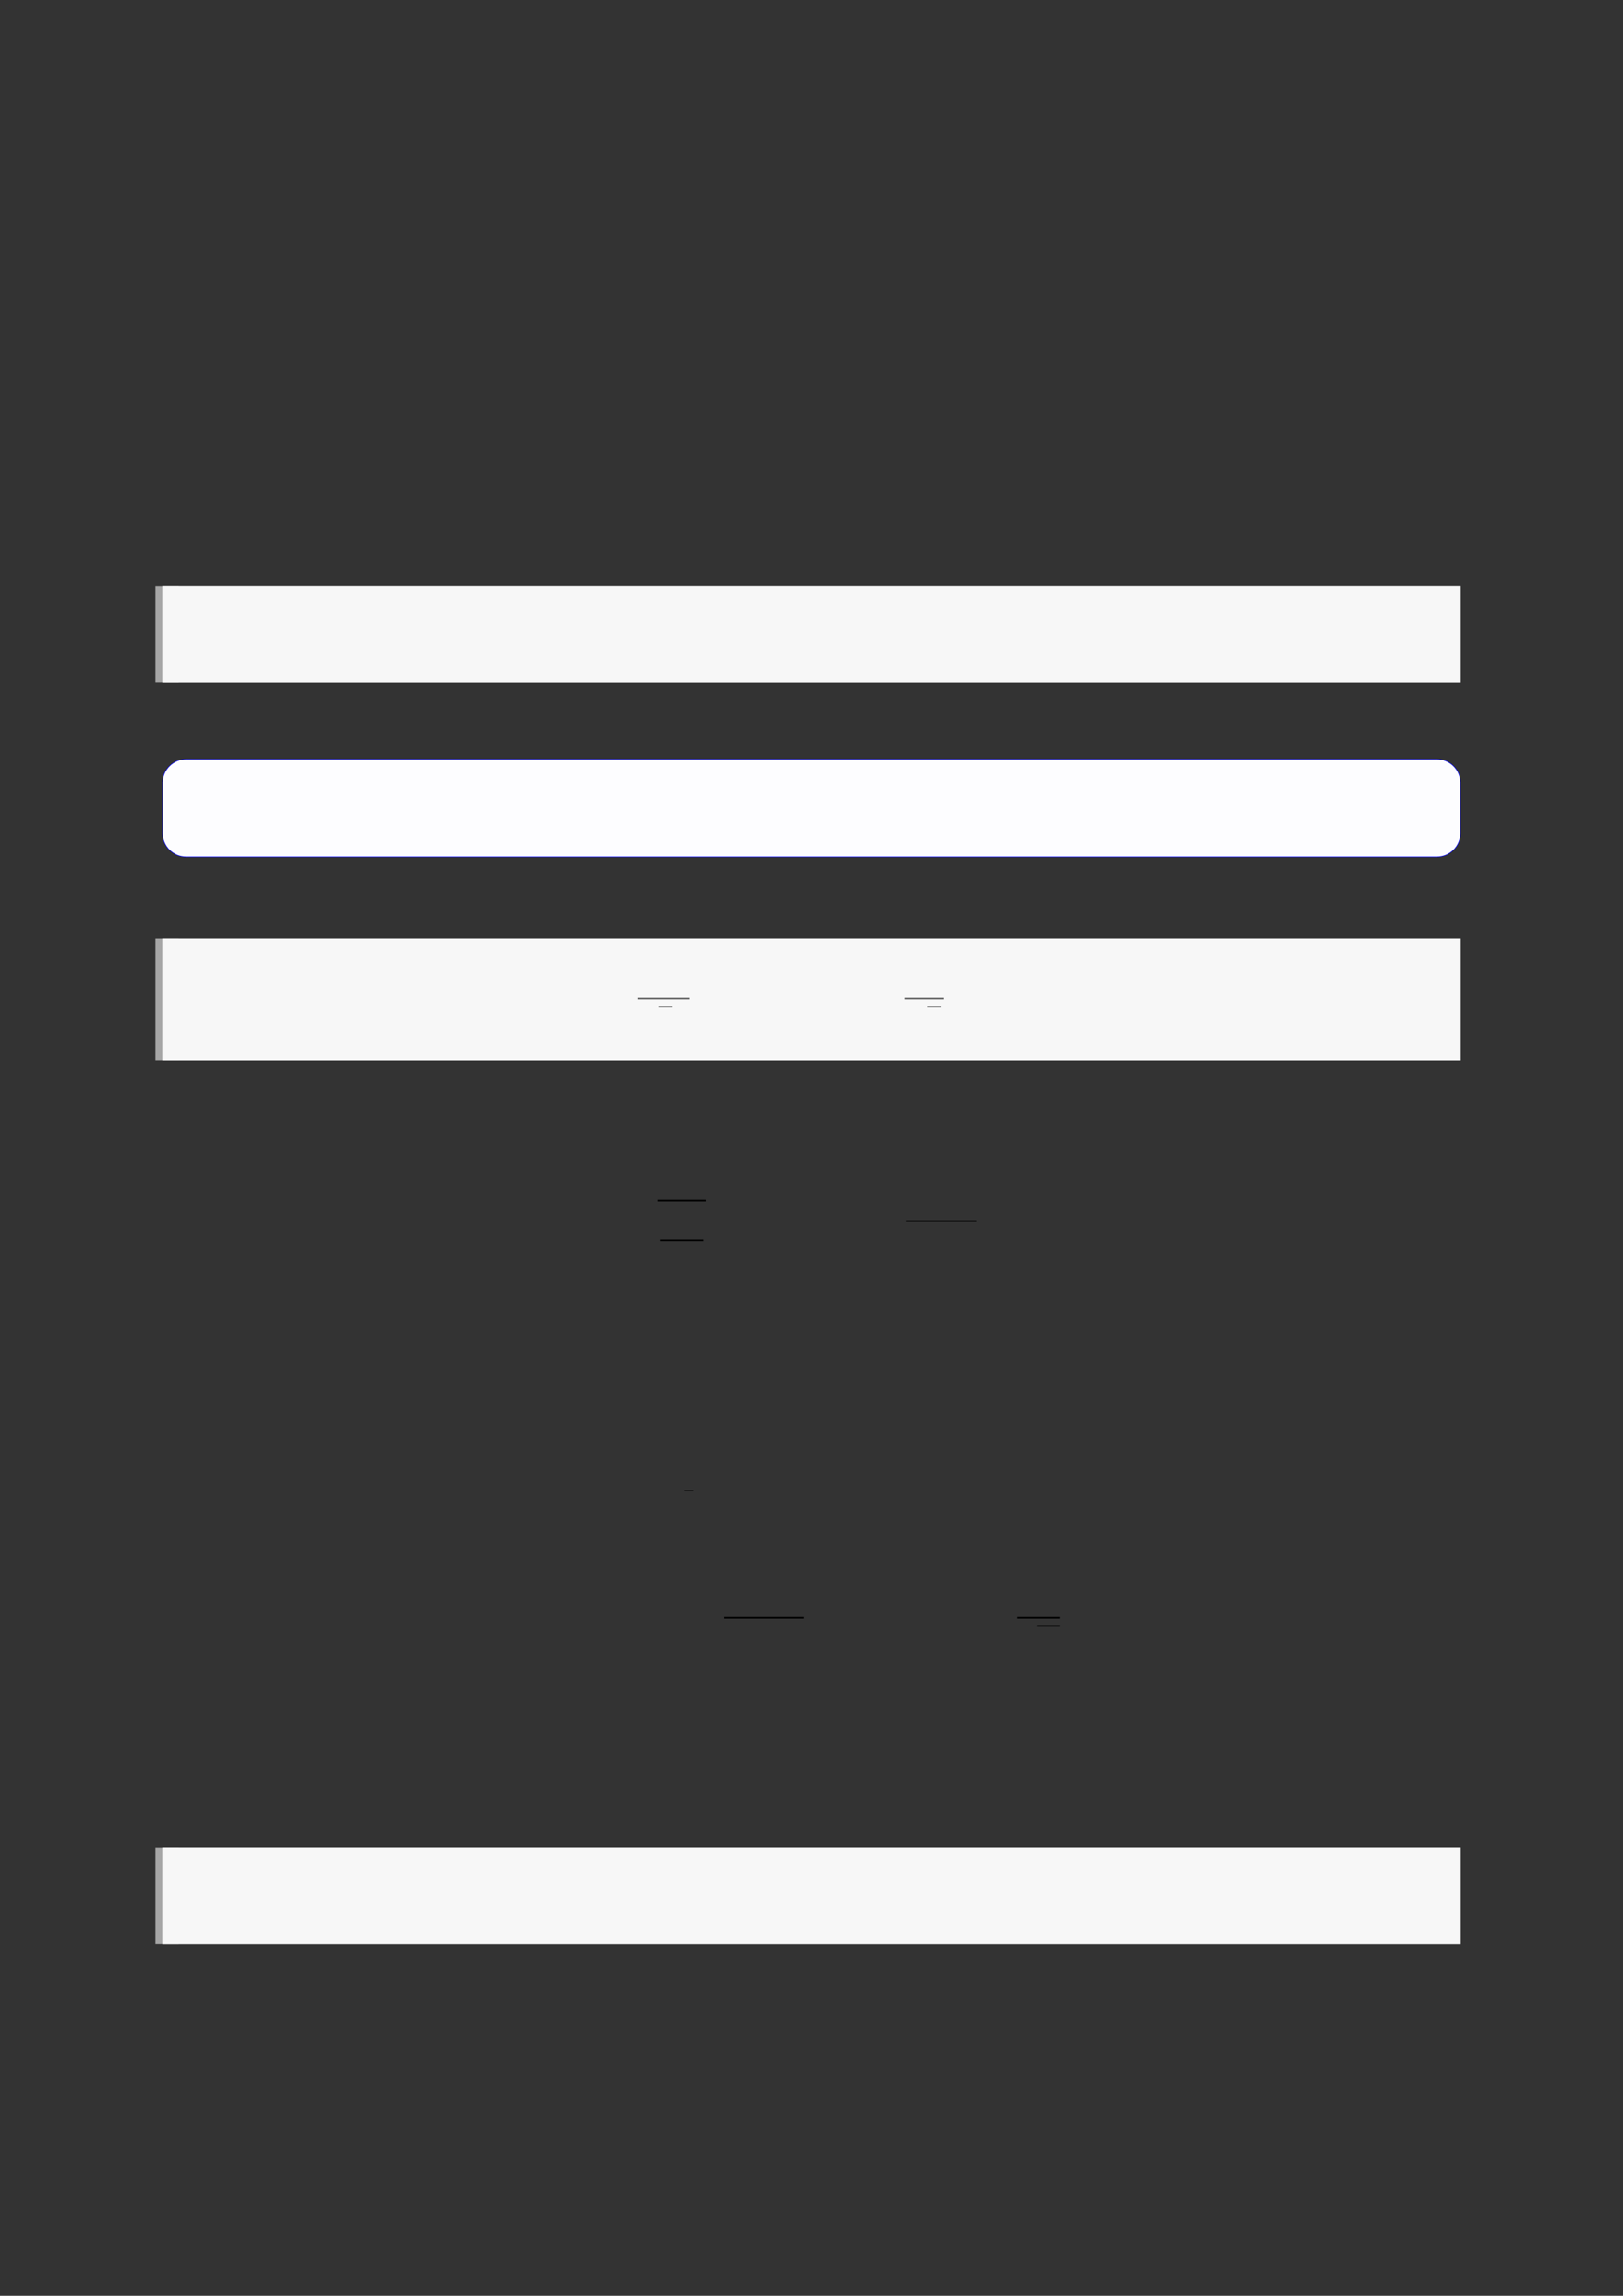 <?xml version="1.0" encoding="UTF-8"?>
<svg xmlns="http://www.w3.org/2000/svg" xmlns:xlink="http://www.w3.org/1999/xlink" width="3307.111" height="4677.167" viewBox="0 0 3307.111 4677.167">
<rect x="0" y="0" width="3307.111" height="4677.167" fill="#333333" stroke="none"/>
<path fill="none" stroke-width="8.504" stroke-linecap="butt" stroke-linejoin="miter" stroke="rgb(64.999%, 64.999%, 64.999%)" stroke-opacity="1" stroke-miterlimit="10" d="M 1.762 35.452 L 1.762 0 " transform="matrix(5.556, 0, 0, -5.556, 330.706, 1390.911)"/>
<path fill-rule="nonzero" fill="rgb(100%, 100%, 100%)" fill-opacity="1" d="M 330.707 1390.91 L 330.707 1193.957 L 2976.418 1193.957 L 2976.418 1390.91 Z M 330.707 1390.91 "/>
<path fill-rule="nonzero" fill="rgb(96.5%, 96.5%, 96.5%)" fill-opacity="1" d="M 330.707 1390.91 L 330.707 1193.957 L 2976.418 1193.957 L 2976.418 1390.91 Z M 330.707 1390.91 "/>
<path fill-rule="nonzero" fill="rgb(0%, 0%, 100%)" fill-opacity="1" d="M 330.707 1697.719 L 330.707 1594.5 C 330.707 1567.793 352.352 1546.148 379.059 1546.148 L 2928.066 1546.148 C 2954.773 1546.148 2976.418 1567.793 2976.418 1594.5 L 2976.418 1697.719 C 2976.418 1724.426 2954.773 1746.07 2928.066 1746.07 L 379.059 1746.07 C 352.352 1746.07 330.707 1724.426 330.707 1697.719 Z M 330.707 1697.719 "/>
<path fill-rule="nonzero" fill="rgb(98.999%, 98.999%, 100%)" fill-opacity="1" d="M 331.812 1697.719 L 331.812 1594.5 C 331.812 1568.406 352.965 1547.254 379.059 1547.254 L 2928.066 1547.254 C 2954.16 1547.254 2975.312 1568.406 2975.312 1594.5 L 2975.312 1697.719 C 2975.312 1723.812 2954.16 1744.965 2928.066 1744.965 L 379.059 1744.965 C 352.965 1744.965 331.812 1723.812 331.812 1697.719 Z M 331.812 1697.719 "/>
<path fill="none" stroke-width="8.504" stroke-linecap="butt" stroke-linejoin="miter" stroke="rgb(64.999%, 64.999%, 64.999%)" stroke-opacity="1" stroke-miterlimit="10" d="M 1.762 44.743 L 1.762 0 " transform="matrix(5.556, 0, 0, -5.556, 330.706, 2159.939)"/>
<path fill-rule="nonzero" fill="rgb(100%, 100%, 100%)" fill-opacity="1" d="M 330.707 2159.938 L 330.707 1911.367 L 2976.418 1911.367 L 2976.418 2159.938 Z M 330.707 2159.938 "/>
<path fill-rule="nonzero" fill="rgb(96.5%, 96.5%, 96.5%)" fill-opacity="1" d="M 330.707 2159.938 L 330.707 1911.367 L 2976.418 1911.367 L 2976.418 2159.938 Z M 330.707 2159.938 "/>
<path fill="none" stroke-width="0.588" stroke-linecap="butt" stroke-linejoin="miter" stroke="rgb(39.999%, 39.999%, 39.999%)" stroke-opacity="1" stroke-miterlimit="10" d="M 147.878 -314.09 L 166.641 -314.09 " transform="matrix(5.556, 0, 0, -5.556, 478.739, 289.678)"/>
<path fill="none" stroke-width="0.583" stroke-linecap="butt" stroke-linejoin="miter" stroke="rgb(39.999%, 39.999%, 39.999%)" stroke-opacity="1" stroke-miterlimit="10" d="M 155.259 -317.022 L 160.509 -317.022 " transform="matrix(5.556, 0, 0, -5.556, 478.739, 289.678)"/>
<path fill="none" stroke-width="0.588" stroke-linecap="butt" stroke-linejoin="miter" stroke="rgb(39.999%, 39.999%, 39.999%)" stroke-opacity="1" stroke-miterlimit="10" d="M 245.547 -314.09 L 260.037 -314.09 " transform="matrix(5.556, 0, 0, -5.556, 478.739, 289.678)"/>
<path fill="none" stroke-width="0.583" stroke-linecap="butt" stroke-linejoin="miter" stroke="rgb(39.999%, 39.999%, 39.999%)" stroke-opacity="1" stroke-miterlimit="10" d="M 253.858 -317.022 L 259.108 -317.022 " transform="matrix(5.556, 0, 0, -5.556, 478.739, 289.678)"/>
<path fill="none" stroke-width="0.588" stroke-linecap="butt" stroke-linejoin="miter" stroke="rgb(0%, 0%, 0%)" stroke-opacity="1" stroke-miterlimit="10" d="M 169.091 -368.345 L 187.043 -368.345 " transform="matrix(5.556, 0, 0, -5.556, 400, 400)"/>
<path fill="none" stroke-width="0.588" stroke-linecap="butt" stroke-linejoin="miter" stroke="rgb(0%, 0%, 0%)" stroke-opacity="1" stroke-miterlimit="10" d="M 170.286 -382.745 L 185.847 -382.745 " transform="matrix(5.556, 0, 0, -5.556, 400, 400)"/>
<path fill="none" stroke-width="0.583" stroke-linecap="butt" stroke-linejoin="miter" stroke="rgb(0%, 0%, 0%)" stroke-opacity="1" stroke-miterlimit="10" d="M 260.21 -375.758 L 286.271 -375.758 " transform="matrix(5.556, 0, 0, -5.556, 400, 400)"/>
<path fill="none" stroke-width="0.391" stroke-linecap="butt" stroke-linejoin="miter" stroke="rgb(0%, 0%, 0%)" stroke-opacity="1" stroke-miterlimit="10" d="M 179.072 -474.616 L 182.462 -474.616 " transform="matrix(5.556, 0, 0, -5.556, 400, 400)"/>
<path fill="none" stroke-width="0.588" stroke-linecap="butt" stroke-linejoin="miter" stroke="rgb(0%, 0%, 0%)" stroke-opacity="1" stroke-miterlimit="10" d="M 193.47 -521.273 L 222.697 -521.273 " transform="matrix(5.556, 0, 0, -5.556, 400, 400)"/>
<path fill="none" stroke-width="0.588" stroke-linecap="butt" stroke-linejoin="miter" stroke="rgb(0%, 0%, 0%)" stroke-opacity="1" stroke-miterlimit="10" d="M 300.971 -521.273 L 316.708 -521.273 " transform="matrix(5.556, 0, 0, -5.556, 400, 400)"/>
<path fill="none" stroke-width="0.583" stroke-linecap="butt" stroke-linejoin="miter" stroke="rgb(0%, 0%, 0%)" stroke-opacity="1" stroke-miterlimit="10" d="M 308.352 -524.205 L 316.708 -524.205 " transform="matrix(5.556, 0, 0, -5.556, 400, 400)"/>
<path fill="none" stroke-width="8.504" stroke-linecap="butt" stroke-linejoin="miter" stroke="rgb(64.999%, 64.999%, 64.999%)" stroke-opacity="1" stroke-miterlimit="10" d="M 1.762 35.451 L 1.762 -0 " transform="matrix(5.556, 0, 0, -5.556, 330.706, 3960.928)"/>
<path fill-rule="nonzero" fill="rgb(100%, 100%, 100%)" fill-opacity="1" d="M 330.707 3960.93 L 330.707 3763.977 L 2976.418 3763.977 L 2976.418 3960.93 Z M 330.707 3960.93 "/>
<path fill-rule="nonzero" fill="rgb(96.5%, 96.5%, 96.5%)" fill-opacity="1" d="M 330.707 3960.93 L 330.707 3763.977 L 2976.418 3763.977 L 2976.418 3960.93 Z M 330.707 3960.93 "/>
</svg>
